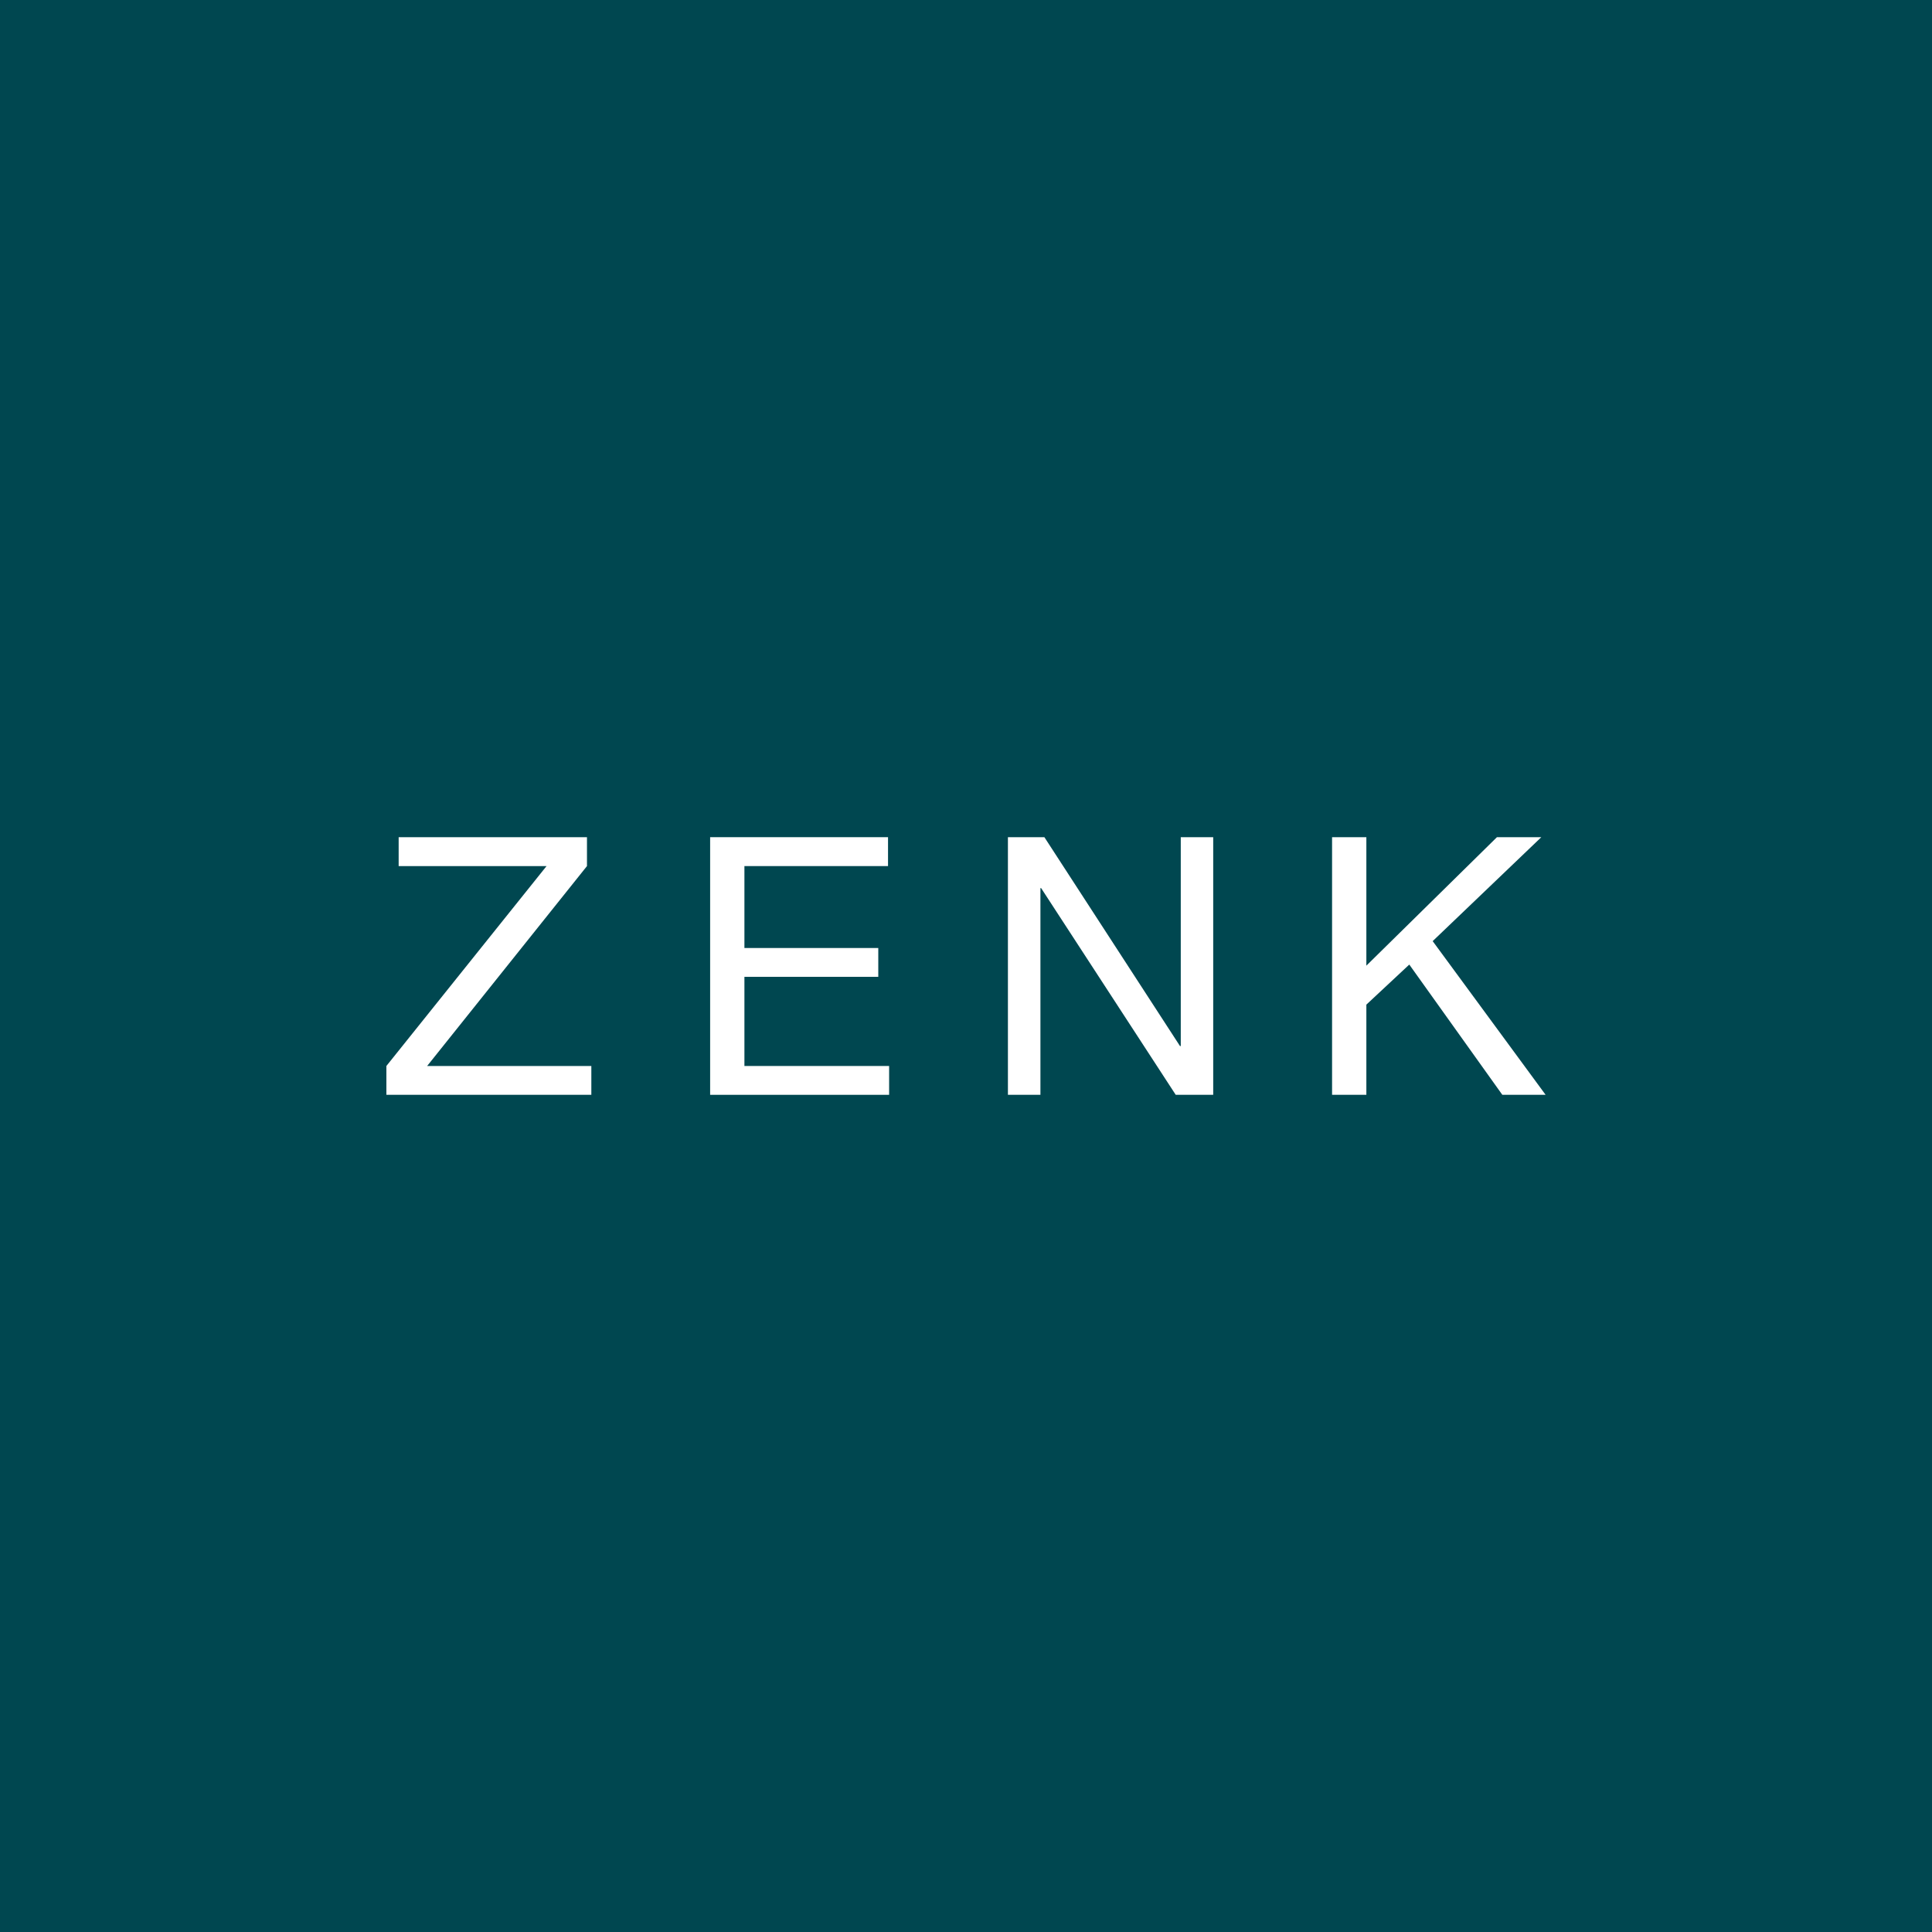 <?xml version="1.0" encoding="UTF-8"?>
<svg id="Ebene_1" data-name="Ebene 1" xmlns="http://www.w3.org/2000/svg" viewBox="0 0 283.46 283.46">
  <defs>
    <style>
      .cls-1 {
        fill: #fff;
      }

      .cls-1, .cls-2 {
        stroke-width: 0px;
      }

      .cls-2 {
        fill: #004750;
      }
    </style>
  </defs>
  <rect class="cls-2" width="283.46" height="283.46"/>
  <g>
    <polygon class="cls-1" points="56.69 156.4 80.19 127.07 58.49 127.07 58.49 122.83 86.12 122.83 86.12 127.07 62.67 156.4 86.76 156.4 86.76 160.63 56.69 160.63 56.69 156.4"/>
    <polygon class="cls-1" points="104.19 122.83 130.29 122.83 130.29 127.07 109.22 127.07 109.22 139.09 128.86 139.09 128.86 143.32 109.22 143.32 109.22 156.4 130.45 156.4 130.45 160.63 104.19 160.63 104.19 122.83"/>
    <polygon class="cls-1" points="147.88 122.83 153.23 122.83 173.13 153.48 173.24 153.48 173.24 122.83 178 122.83 178 160.63 172.5 160.63 152.75 130.3 152.65 130.3 152.65 160.63 147.88 160.63 147.88 122.83"/>
    <polygon class="cls-1" points="195.44 122.83 200.47 122.83 200.47 141.68 219.63 122.83 226.14 122.83 210.2 138.08 226.77 160.63 220.42 160.63 206.77 141.52 200.47 147.4 200.47 160.63 195.44 160.63 195.44 122.83"/>
  </g>
</svg>